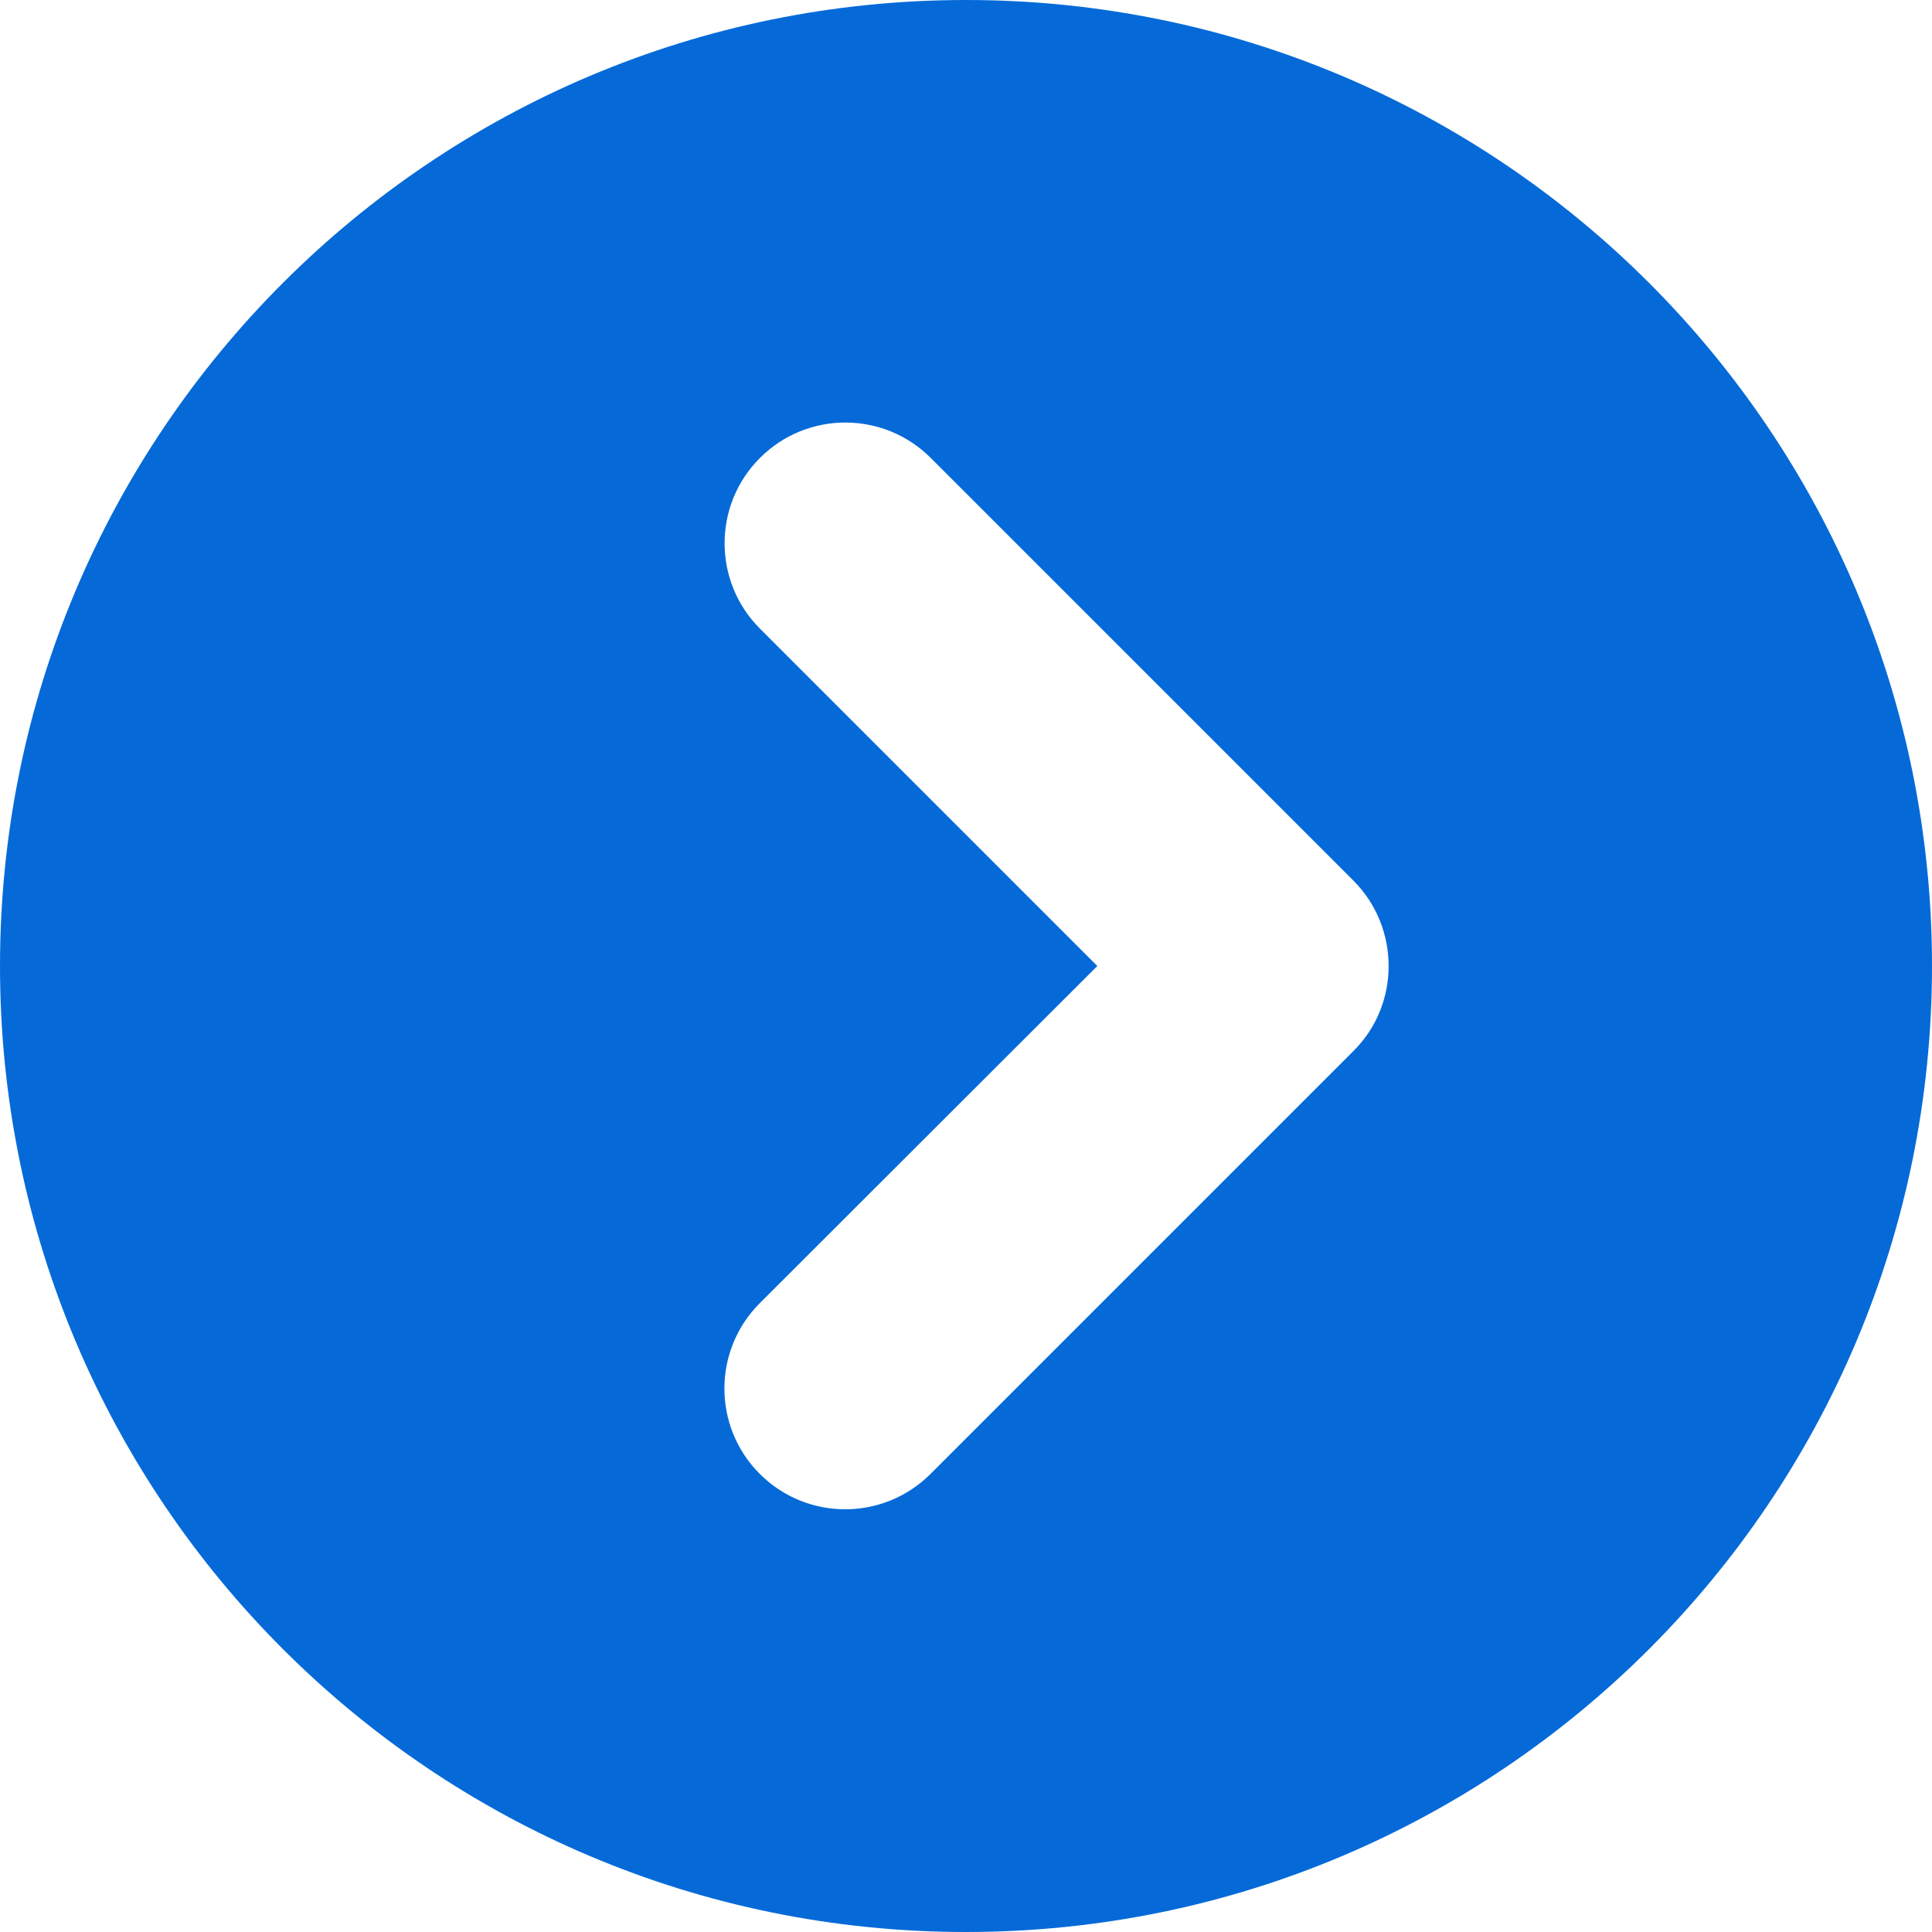 <?xml version="1.0" encoding="utf-8"?>
<!-- Generator: Adobe Illustrator 16.0.3, SVG Export Plug-In . SVG Version: 6.00 Build 0)  -->
<!DOCTYPE svg PUBLIC "-//W3C//DTD SVG 1.1//EN" "http://www.w3.org/Graphics/SVG/1.1/DTD/svg11.dtd">
<svg version="1.1" id="Capa_1" xmlns="http://www.w3.org/2000/svg" xmlns:xlink="http://www.w3.org/1999/xlink" x="0px" y="0px"
	 width="150px" height="150px" viewBox="0 0 150 150" enable-background="new 0 0 150 150" xml:space="preserve">
<path fill="#056AD8" d="M75,0C33.574,0,0,33.574,0,75s33.574,75,75,75s75-33.574,75-75S116.426,0,75,0z M105.059,81.621
	l-32.813,32.813c-3.662,3.662-9.595,3.662-13.257,0c-3.662-3.662-3.662-9.595,0-13.257L85.195,75L59.004,48.809
	c-3.662-3.662-3.662-9.595,0-13.257c3.662-3.662,9.595-3.662,13.257,0l32.813,32.813c1.83,1.831,2.738,4.233,2.738,6.636
	C107.813,77.404,106.904,79.805,105.059,81.621z"/>
</svg>
